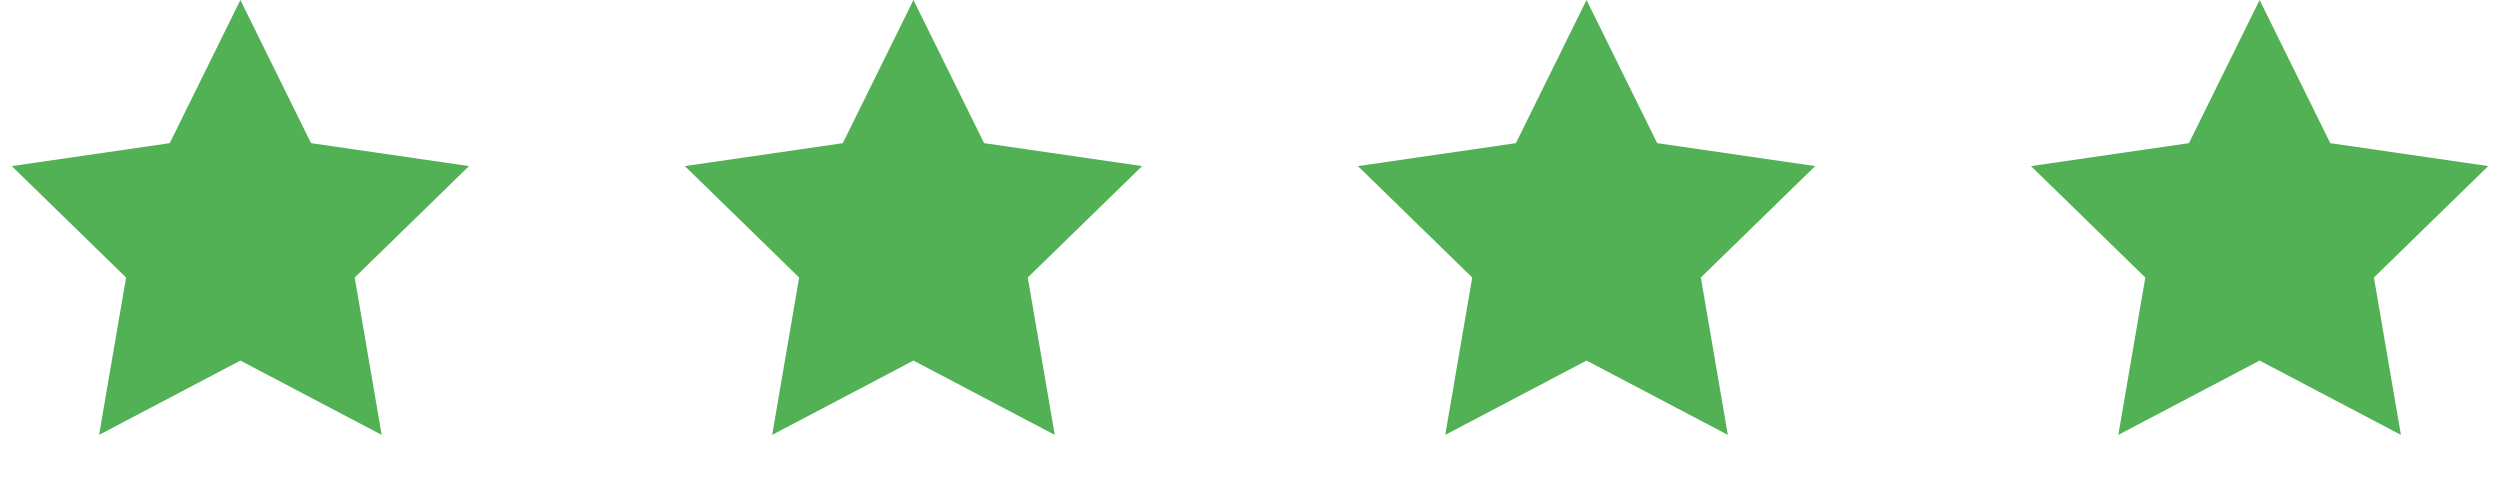 <?xml version="1.0" encoding="UTF-8"?>
<svg xmlns="http://www.w3.org/2000/svg" xmlns:xlink="http://www.w3.org/1999/xlink" width="130px" height="25px" viewBox="0 0 130 25" version="1.1">
  <title>Group</title>
  <g id="Page-1" stroke="none" stroke-width="1" fill="none" fill-rule="evenodd">
    <g id="Group" fill="#51B154">
      <polygon id="Star" points="47.5 18.75 40.153 22.613 41.556 14.431 35.612 8.637 43.826 7.444 47.5 0 51.174 7.444 59.388 8.637 53.444 14.431 54.847 22.613"></polygon>
      <polygon id="Star" points="82.5 18.75 75.153 22.613 76.556 14.431 70.612 8.637 78.826 7.444 82.5 0 86.174 7.444 94.388 8.637 88.444 14.431 89.847 22.613"></polygon>
      <polygon id="Star" points="117.5 18.75 110.153 22.613 111.556 14.431 105.612 8.637 113.826 7.444 117.5 0 121.174 7.444 129.388 8.637 123.444 14.431 124.847 22.613"></polygon>
      <polygon id="Star" points="12.5 18.75 5.153 22.613 6.556 14.431 0.612 8.637 8.826 7.444 12.5 0 16.174 7.444 24.388 8.637 18.444 14.431 19.847 22.613"></polygon>
    </g>
  </g>
</svg>

